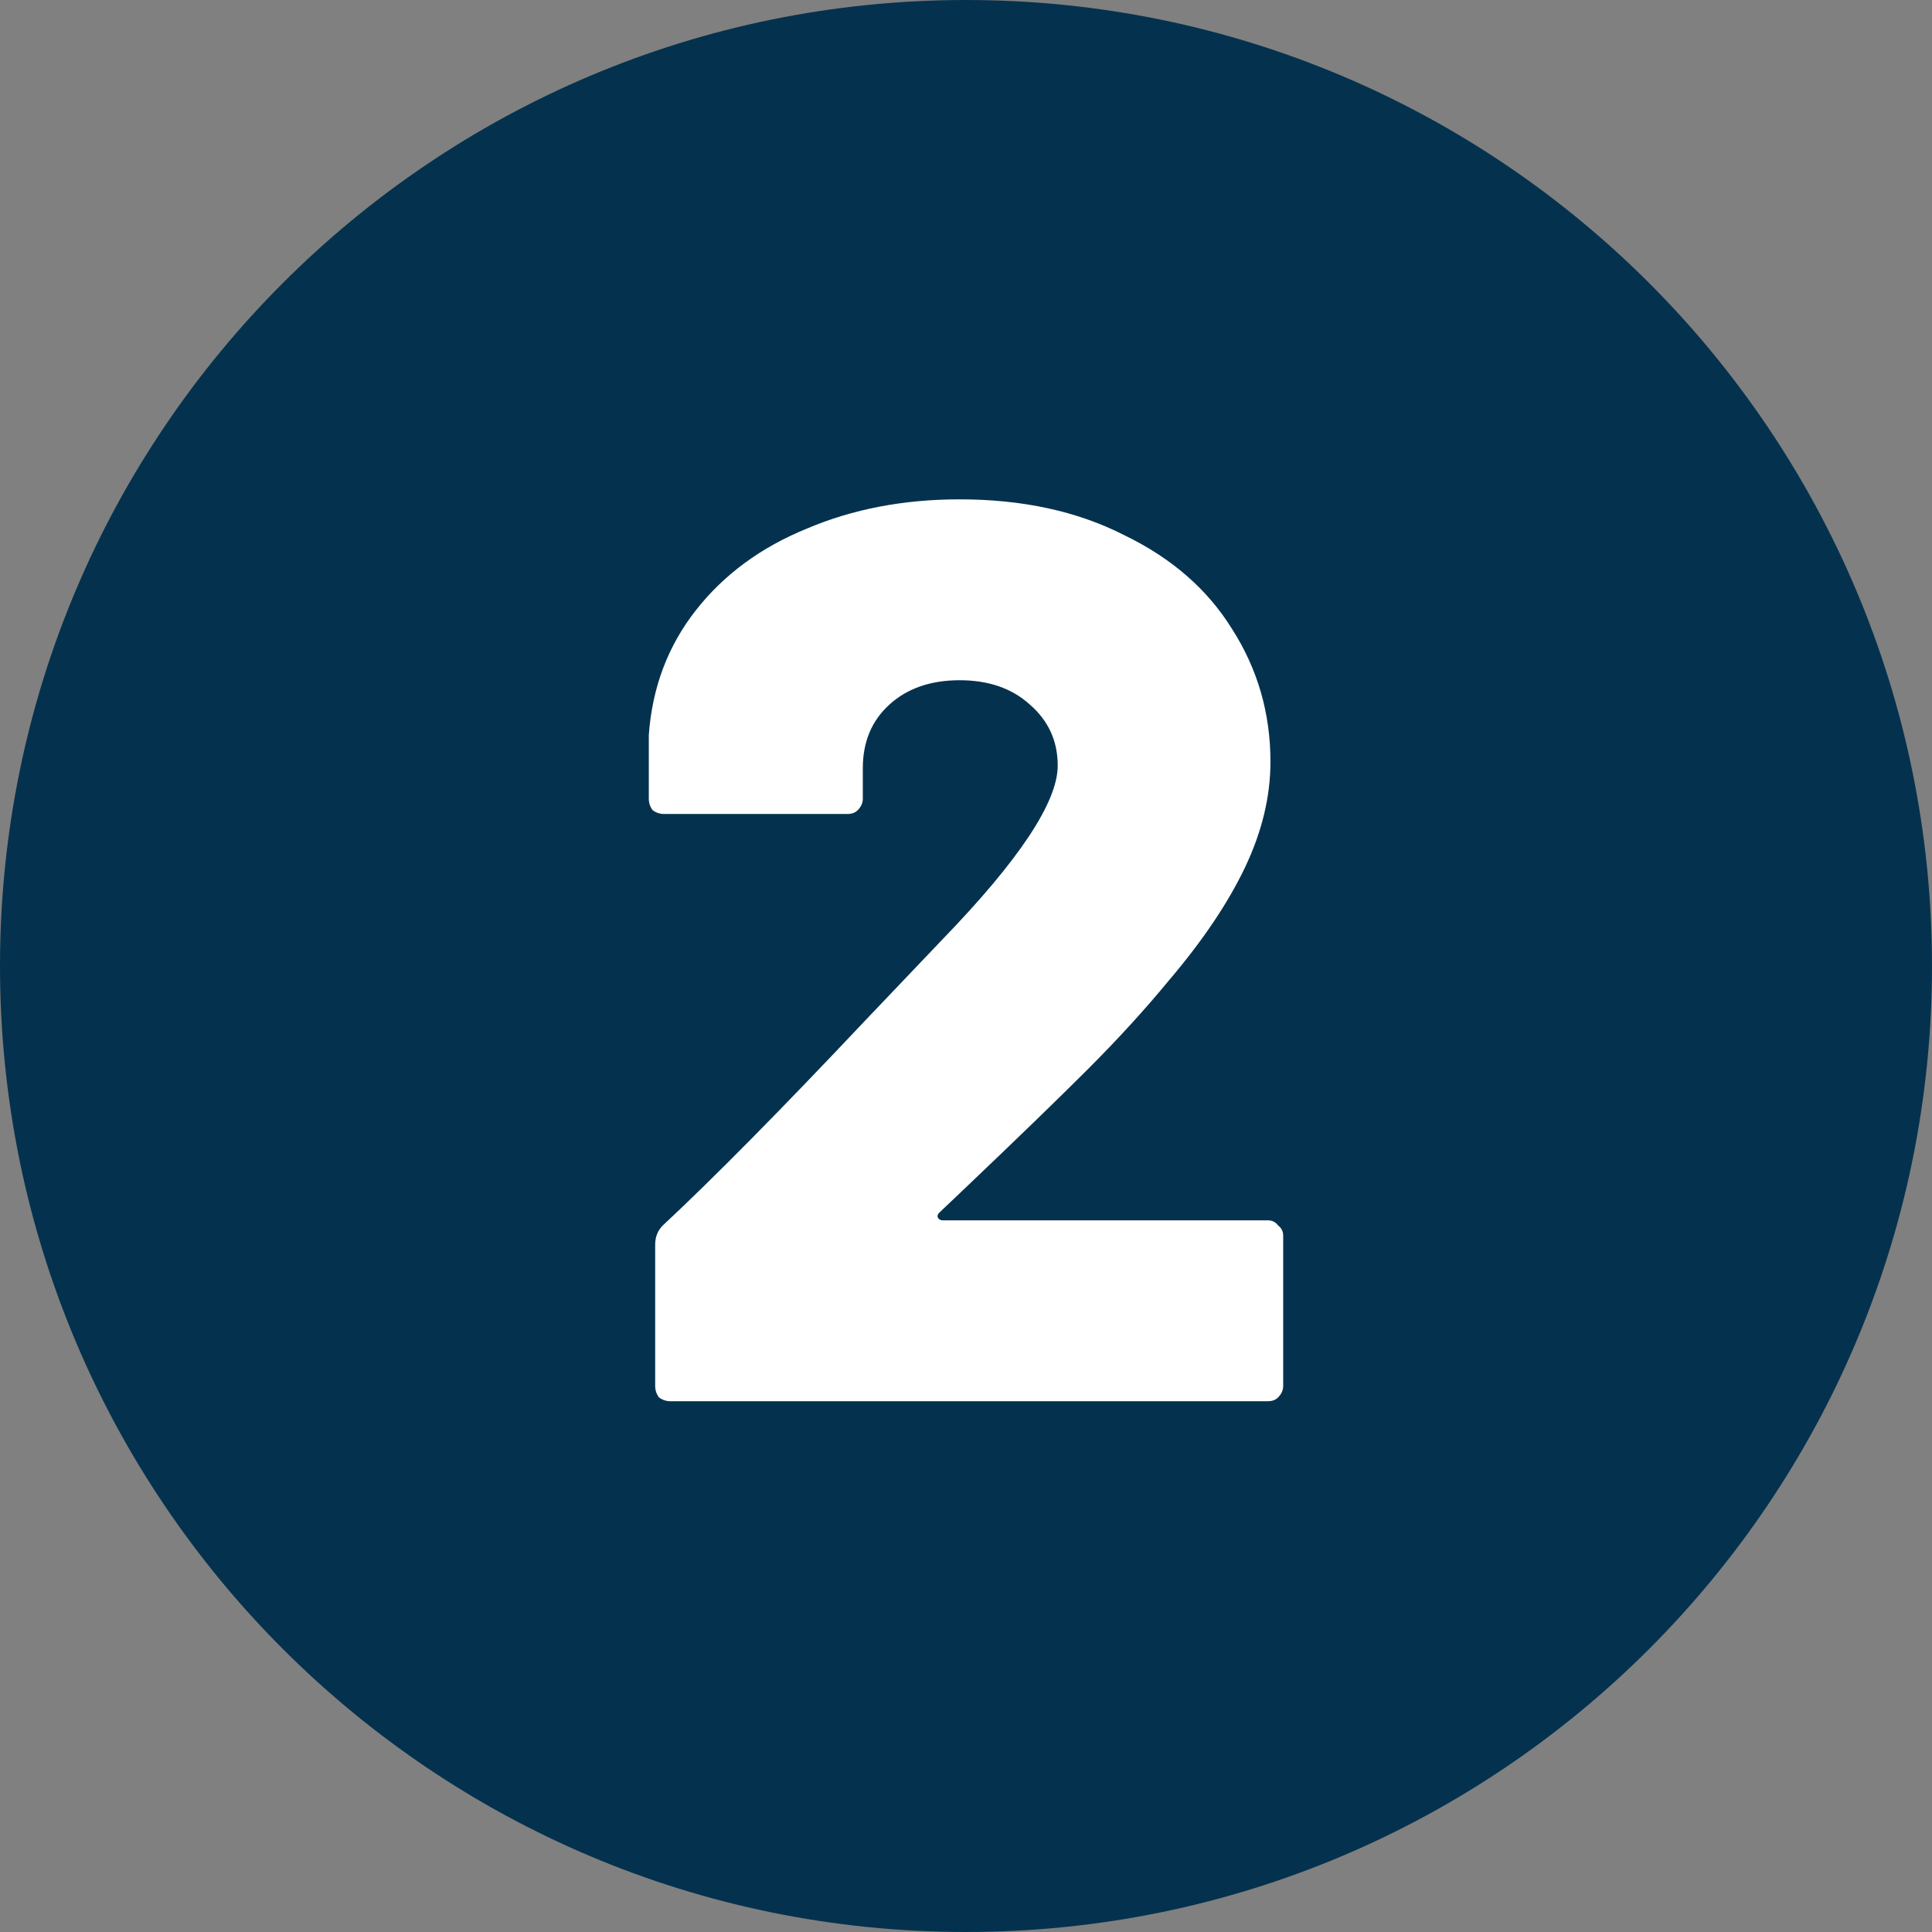 <?xml version="1.0" encoding="UTF-8"?>
<svg xmlns="http://www.w3.org/2000/svg" width="91" height="91" viewBox="0 0 91 91" fill="none">
  <rect x="0" y="0" width="91" height="91" fill="#808080" stroke="none"/>
  <path d="M45.5 91C70.629 91 91 70.629 91 45.5C91 20.371 70.629 0 45.5 0C20.371 0 0 20.371 0 45.5C0 70.629 20.371 91 45.5 91Z" fill="#04324E"></path>
  <path d="M44.24 57.12C44.16 57.2 44.14 57.28 44.18 57.36C44.22 57.44 44.3 57.48 44.42 57.48H59.72C59.92 57.48 60.08 57.56 60.2 57.72C60.36 57.84 60.44 58 60.44 58.2V65.28C60.44 65.48 60.36 65.66 60.2 65.82C60.08 65.94 59.92 66 59.72 66H31.58C31.38 66 31.2 65.94 31.04 65.82C30.92 65.66 30.86 65.48 30.86 65.28V58.62C30.86 58.26 30.98 57.96 31.22 57.72C33.62 55.48 36.8 52.26 40.76 48.06L44.36 44.28C48 40.52 49.82 37.78 49.82 36.06C49.82 34.9 49.38 33.94 48.5 33.18C47.66 32.42 46.56 32.04 45.2 32.04C43.84 32.04 42.74 32.42 41.9 33.18C41.06 33.94 40.64 34.94 40.64 36.18V37.62C40.64 37.82 40.56 38 40.4 38.16C40.28 38.28 40.12 38.34 39.92 38.34H31.28C31.08 38.34 30.9 38.28 30.74 38.16C30.62 38 30.56 37.82 30.56 37.62V34.62C30.72 32.38 31.46 30.42 32.78 28.74C34.1 27.06 35.84 25.78 38 24.9C40.16 23.98 42.56 23.52 45.2 23.52C48.16 23.52 50.74 24.08 52.94 25.2C55.18 26.28 56.88 27.76 58.04 29.64C59.24 31.52 59.84 33.6 59.84 35.88C59.84 37.52 59.44 39.18 58.64 40.86C57.84 42.54 56.64 44.32 55.04 46.2C53.92 47.56 52.66 48.94 51.26 50.34C49.86 51.74 47.92 53.62 45.44 55.98L44.24 57.12Z" fill="white"></path>
</svg>
